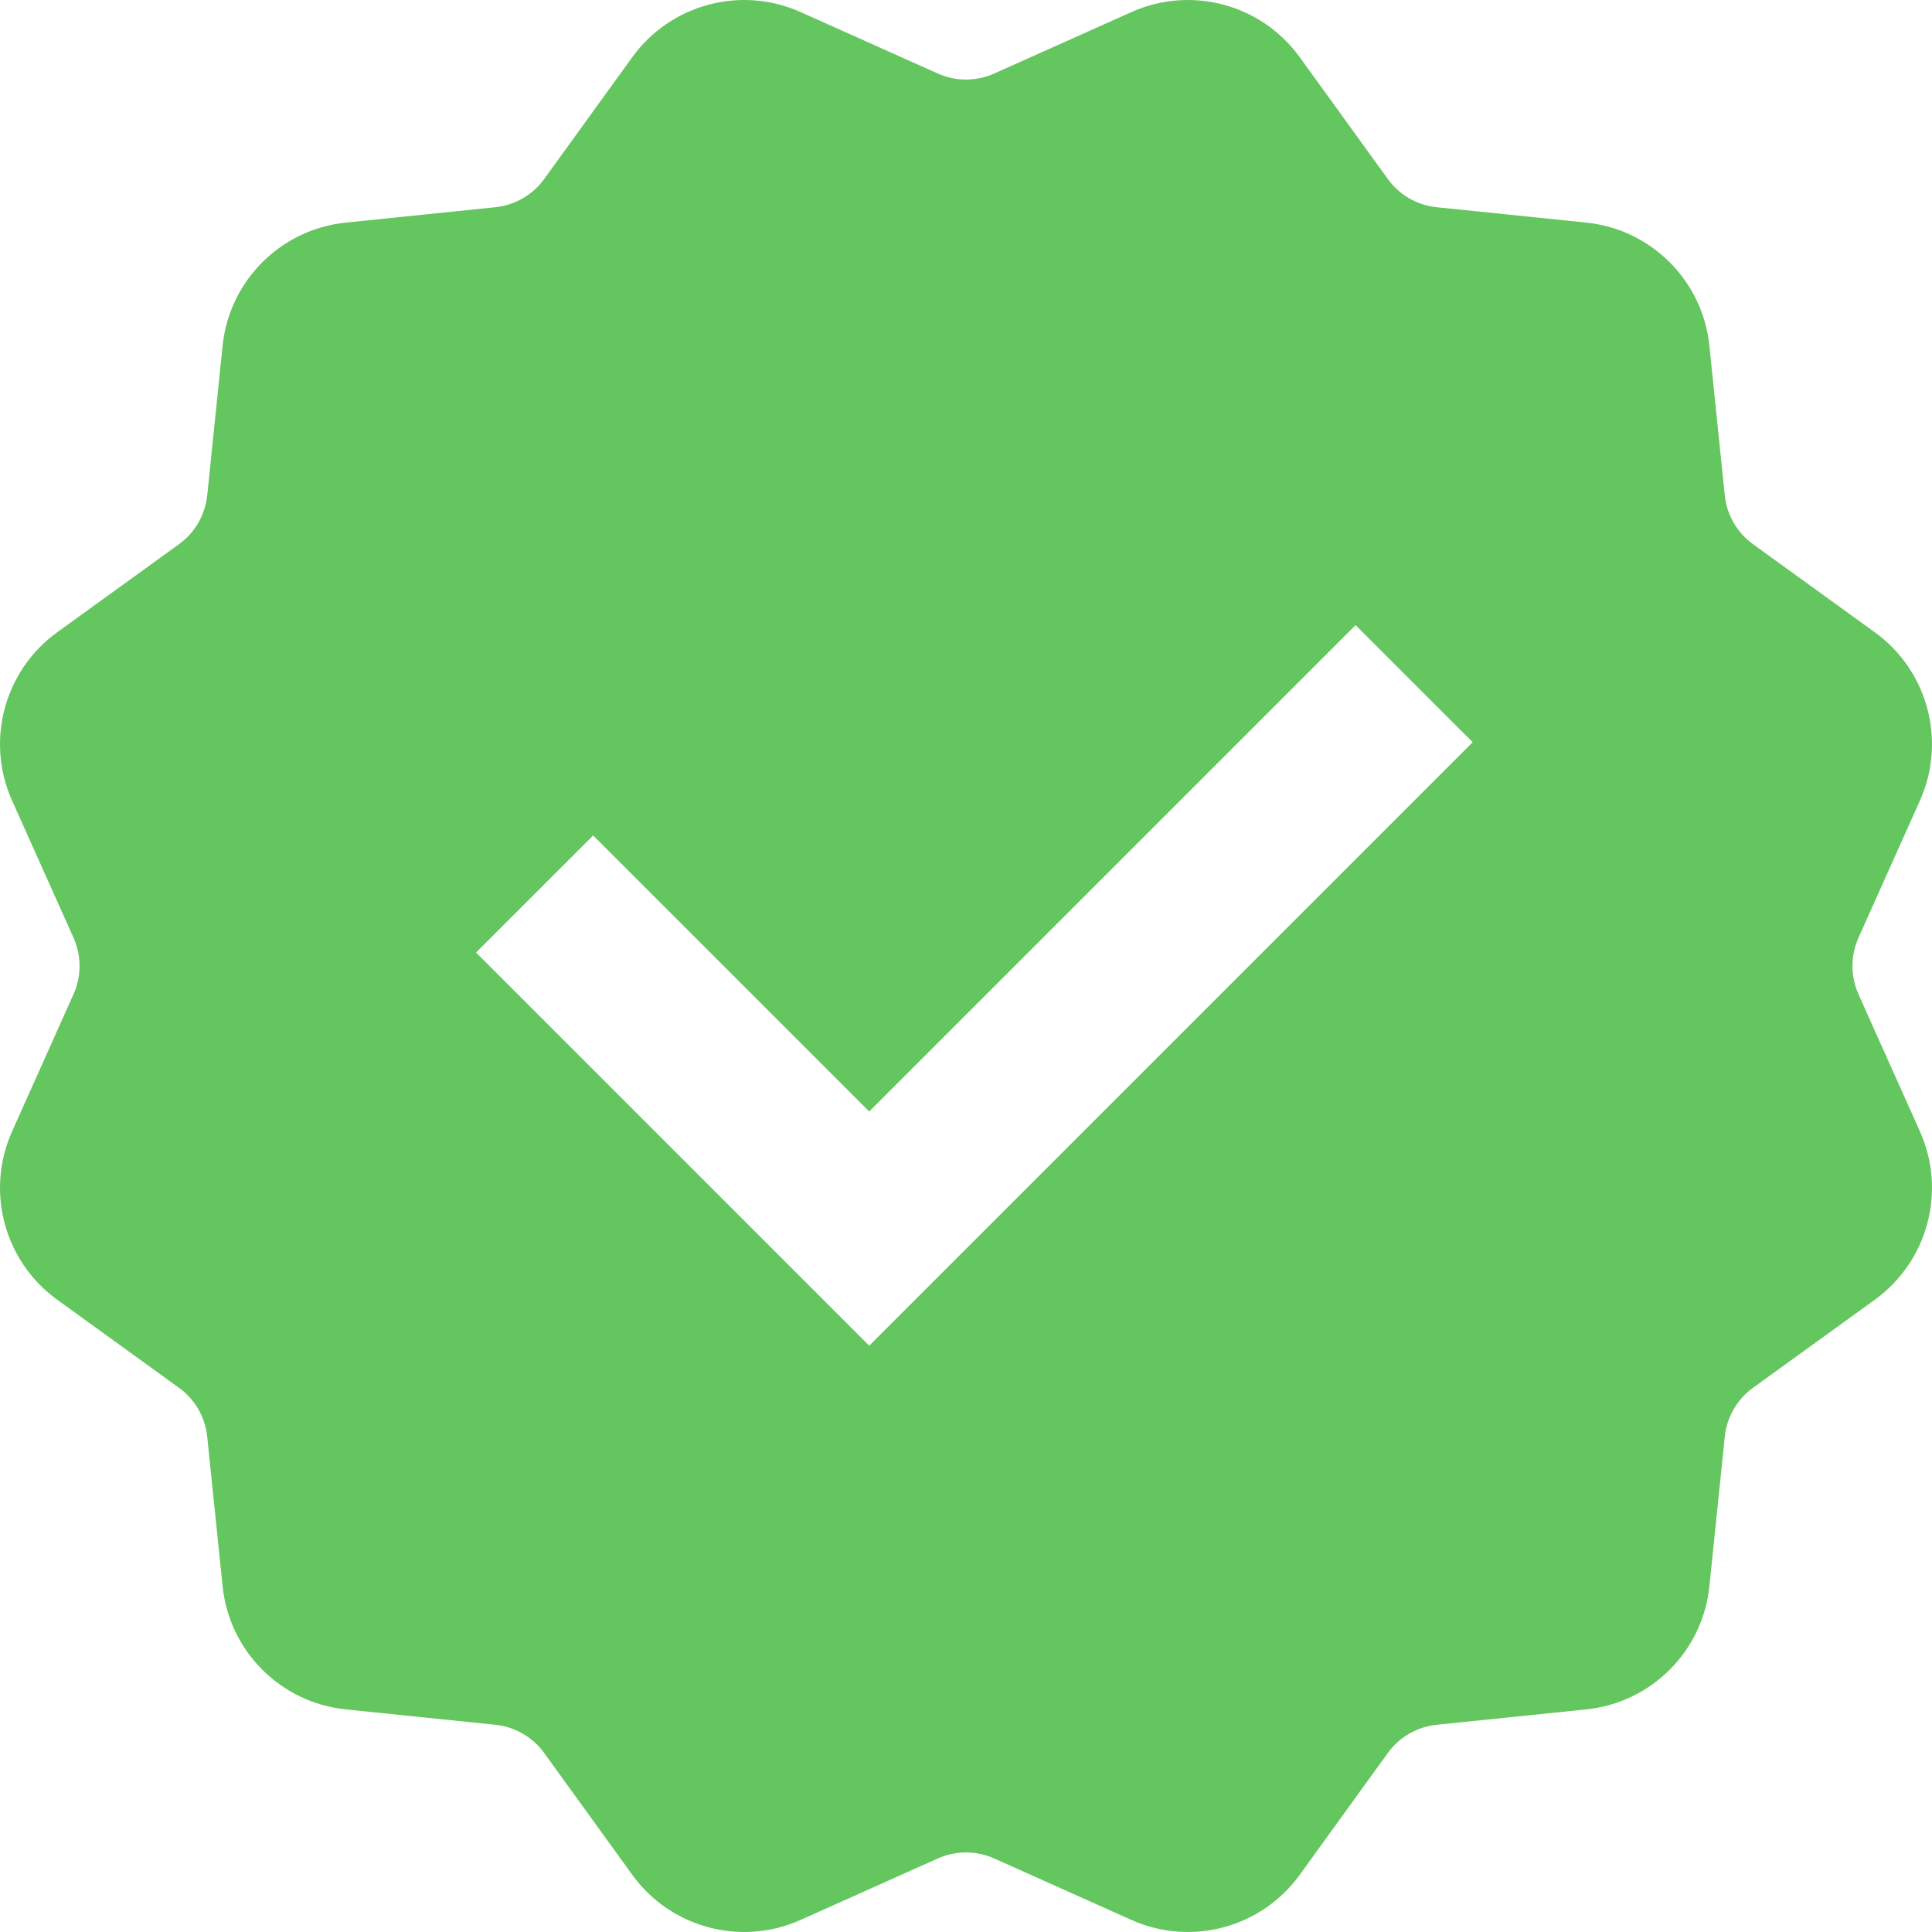<?xml version="1.0" encoding="UTF-8"?>
<svg width="50px" height="50px" viewBox="0 0 50 50" version="1.1" xmlns="http://www.w3.org/2000/svg" xmlns:xlink="http://www.w3.org/1999/xlink">
    <!-- Generator: Sketch 50.2 (55047) - http://www.bohemiancoding.com/sketch -->
    <title>Shape</title>
    <desc>Created with Sketch.</desc>
    <defs></defs>
    <g id="Page-1" stroke="none" stroke-width="1" fill="none" fill-rule="evenodd">
        <g id="Thank-you-Page" transform="translate(-517, -270)" fill="#64C65E" fill-rule="nonzero">
            <path d="M541.27,318.097 L537.718,319.688 C536.174,320.379 534.356,319.892 533.364,318.521 L531.084,315.368 C530.786,314.955 530.326,314.69 529.819,314.637 L525.948,314.239 C524.265,314.066 522.934,312.735 522.761,311.052 L522.363,307.181 C522.31,306.674 522.045,306.214 521.632,305.916 L518.479,303.636 C517.108,302.644 516.621,300.826 517.312,299.282 L518.903,295.73 C519.111,295.266 519.111,294.734 518.903,294.27 L517.312,290.718 C516.621,289.174 517.108,287.356 518.479,286.364 L521.632,284.084 C522.045,283.786 522.31,283.326 522.363,282.819 L522.761,278.948 C522.934,277.265 524.265,275.934 525.948,275.761 L529.819,275.363 C530.326,275.31 530.786,275.045 531.084,274.632 L533.364,271.479 C534.356,270.108 536.174,269.621 537.718,270.312 L541.27,271.903 C541.734,272.111 542.266,272.111 542.73,271.903 L546.282,270.312 C547.826,269.621 549.644,270.108 550.636,271.479 L552.916,274.632 C553.214,275.045 553.674,275.31 554.181,275.363 L558.052,275.761 C559.735,275.934 561.066,277.265 561.239,278.948 L561.637,282.819 C561.69,283.326 561.955,283.786 562.368,284.084 L565.521,286.364 C566.892,287.356 567.379,289.174 566.688,290.718 L565.097,294.27 C564.889,294.734 564.889,295.266 565.097,295.73 L566.688,299.282 C567.379,300.826 566.892,302.644 565.521,303.636 L562.368,305.916 C561.955,306.214 561.69,306.674 561.637,307.181 L561.239,311.052 C561.066,312.735 559.735,314.066 558.052,314.239 L554.181,314.637 C553.674,314.69 553.214,314.955 552.916,315.368 L550.636,318.521 C549.644,319.892 547.826,320.379 546.282,319.688 L542.73,318.097 C542.266,317.889 541.734,317.889 541.27,318.097 Z M532.351,291.622 L529.32,294.652 L539.495,304.827 L555.113,289.209 L552.082,286.178 L539.495,298.765 L532.351,291.622 Z" id="Shape"></path>
        </g>
    </g>
</svg>